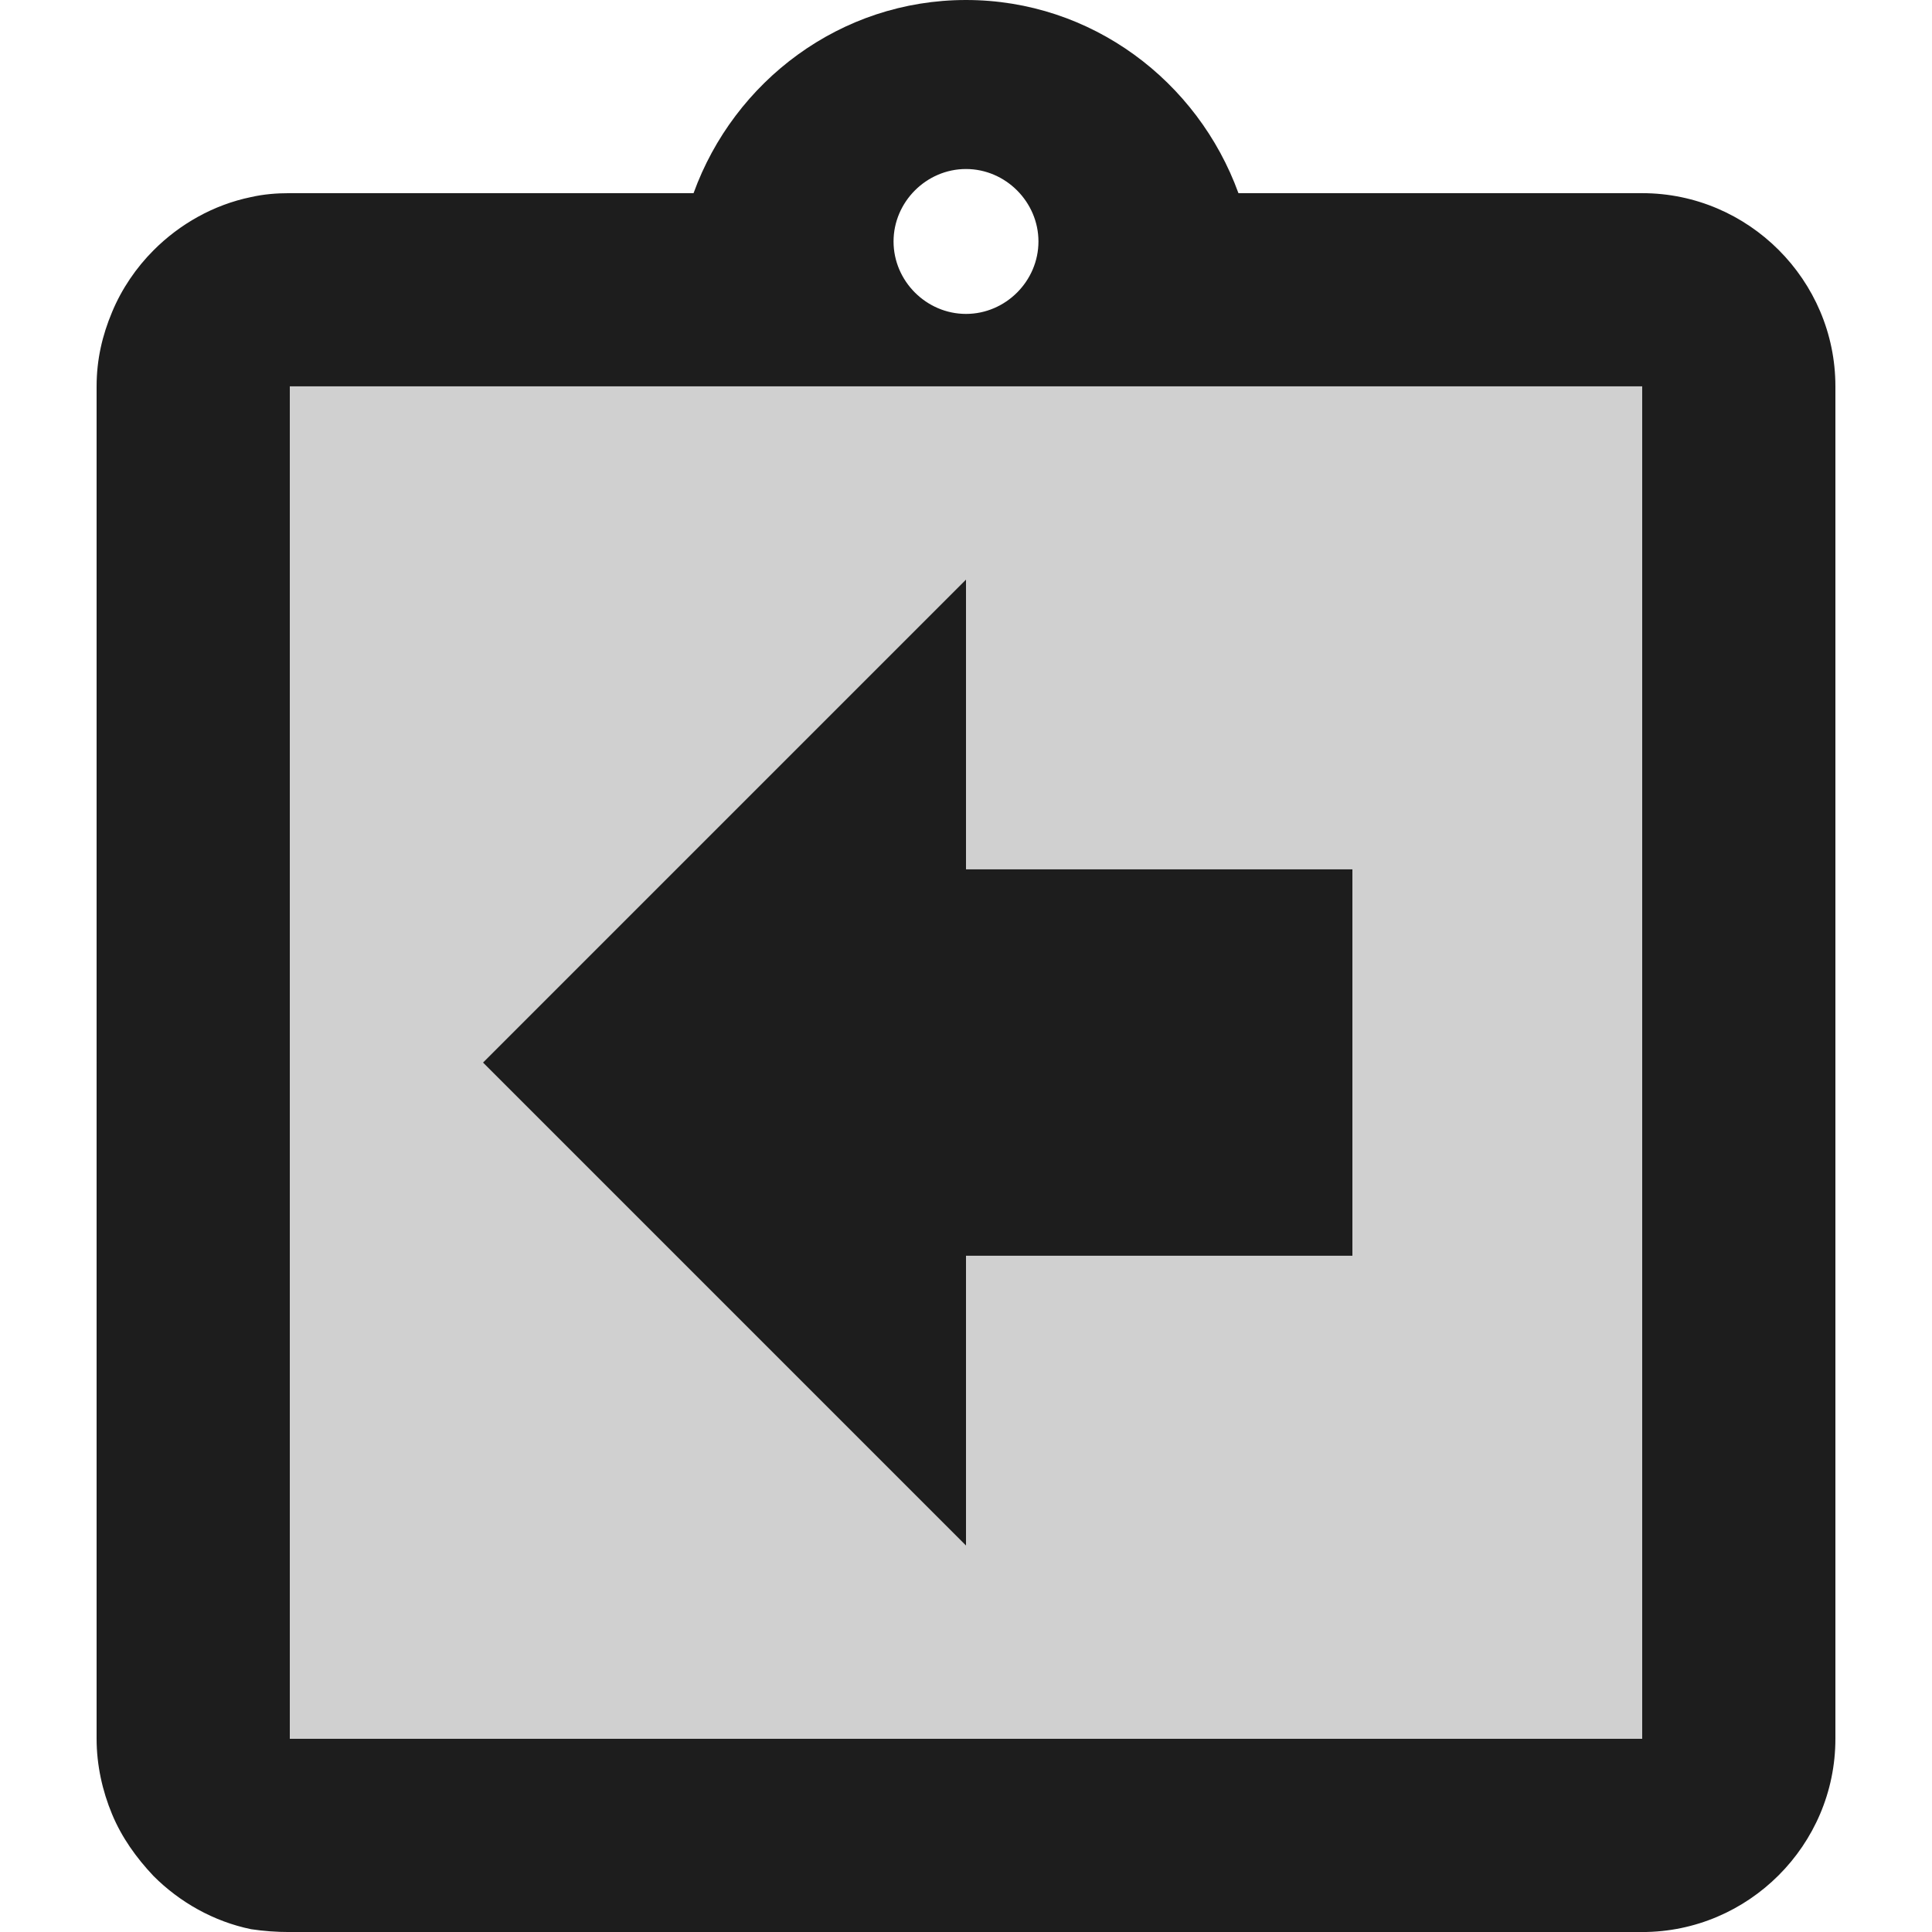<?xml version="1.0" encoding="utf-8"?>
<!-- Generator: Adobe Illustrator 24.1.1, SVG Export Plug-In . SVG Version: 6.00 Build 0)  -->
<svg version="1.1" id="Layer_1" xmlns="http://www.w3.org/2000/svg" xmlns:xlink="http://www.w3.org/1999/xlink" x="0px" y="0px"
	 viewBox="0 0 512 512" style="enable-background:new 0 0 512 512;" xml:space="preserve">
<style type="text/css">
	.st0{fill-rule:evenodd;clip-rule:evenodd;fill:#D0D0D0;}
	.st1{fill-rule:evenodd;clip-rule:evenodd;fill:#1D1D1D;}
</style>
<g>
	<path class="st0" d="M76.8,102.39V460.8H435.2V102.39H76.8z M358.4,332.8H256v76.8l-128-128l128-128v76.8h102.4V332.8z"/>
	<path class="st1" d="M256,153.59l-128,128l128,128v-76.8h102.4v-102.4H256V153.59z M435.2,51.19h-107C317.43,21.51,289.28,0,256,0
		s-61.45,21.51-72.2,51.19h-107c-3.6,0-6.93,0.28-10.25,1.03c-9.98,2.05-18.95,7.18-25.85,14.1c-4.6,4.6-8.45,10.23-11,16.38
		c-2.58,6.15-4.1,12.55-4.1,19.7V460.8c0,6.93,1.53,13.83,4.1,19.98c2.55,6.15,6.4,11.53,11,16.4c6.9,6.9,15.88,12.03,25.85,14.08
		c3.33,0.5,6.65,0.75,10.25,0.75H435.2c28.15,0,51.2-23.03,51.2-51.2V102.39C486.41,74.24,463.36,51.19,435.2,51.19z M256,44.79
		c10.5,0,19.2,8.73,19.2,19.2c0,10.5-8.7,19.2-19.2,19.2c-10.5,0-19.2-8.7-19.2-19.2C236.8,53.51,245.5,44.79,256,44.79z
		 M435.2,460.8H76.8V102.39H435.2V460.8z"/>
</g>
</svg>
